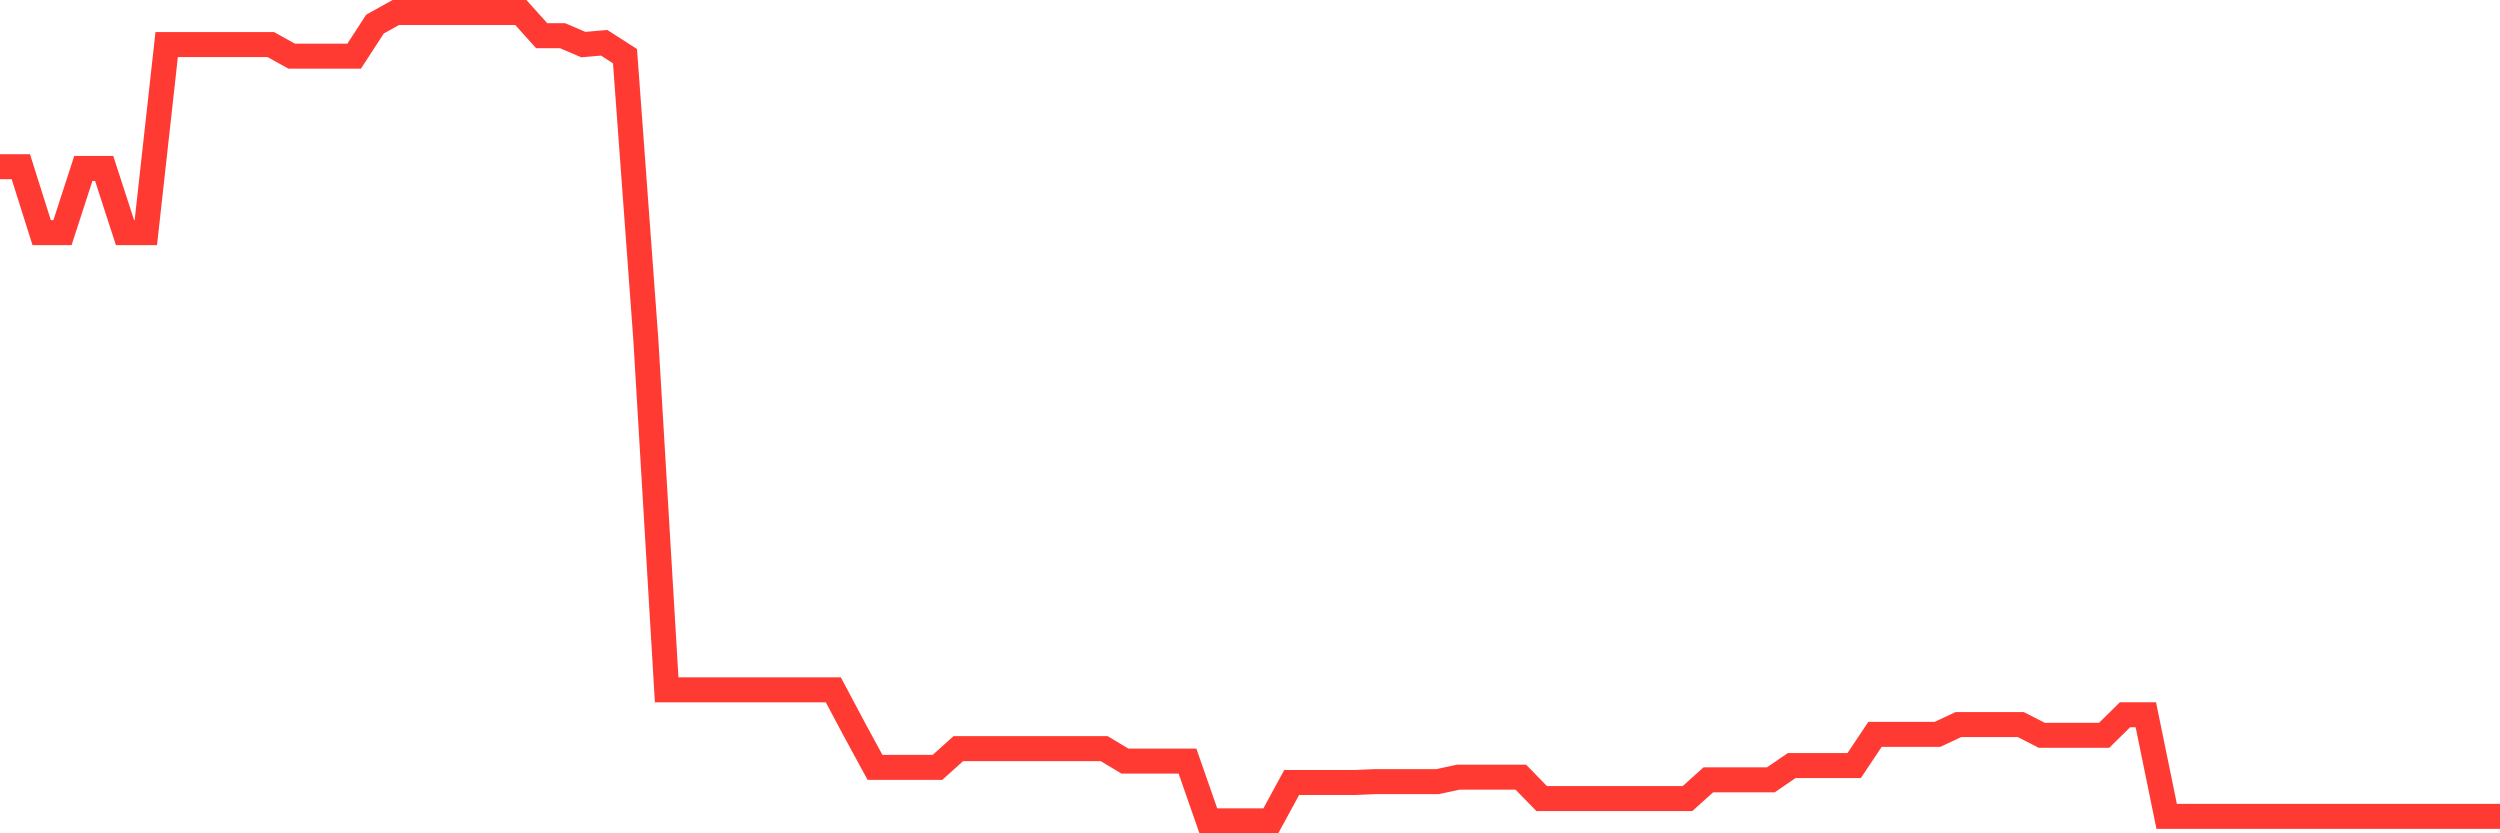 <svg
  xmlns="http://www.w3.org/2000/svg"
  xmlns:xlink="http://www.w3.org/1999/xlink"
  width="120"
  height="40"
  viewBox="0 0 120 40"
  preserveAspectRatio="none"
>
  <polyline
    points="0,8.001 1,8.001 2,11.166 3,11.166 4,8.086 5,8.086 6,11.166 7,11.166 8,2.14 9,2.14 10,2.14 11,2.14 12,2.14 13,2.14 14,2.696 15,2.696 16,2.696 17,2.696 18,1.156 19,0.6 20,0.6 21,0.6 22,0.6 23,0.6 24,0.6 25,0.6 26,1.712 27,1.712 28,2.14 29,2.054 30,2.696 31,16.3 32,33.112 33,33.112 34,33.112 35,33.112 36,33.112 37,33.112 38,33.112 39,33.112 40,33.112 41,34.994 42,36.833 43,36.833 44,36.833 45,36.833 46,35.935 47,35.935 48,35.935 49,35.935 50,35.935 51,35.935 52,35.935 53,35.935 54,36.534 55,36.534 56,36.534 57,36.534 58,39.4 59,39.4 60,39.4 61,39.4 62,37.561 63,37.561 64,37.561 65,37.561 66,37.518 67,37.518 68,37.518 69,37.518 70,37.304 71,37.304 72,37.304 73,37.304 74,38.331 75,38.331 76,38.331 77,38.331 78,38.331 79,38.331 80,38.331 81,38.331 82,37.432 83,37.432 84,37.432 85,37.432 86,36.748 87,36.748 88,36.748 89,36.748 90,35.25 91,35.25 92,35.25 93,35.25 94,34.78 95,34.78 96,34.78 97,34.78 98,35.293 99,35.293 100,35.293 101,35.293 102,34.309 103,34.309 104,39.186 105,39.186 106,39.186 107,39.186 108,39.186 109,39.186 110,39.186 111,39.186 112,39.186 113,39.186 114,39.186 115,39.186 116,39.186 117,39.186 118,39.186 119,39.186 120,39.186"
    fill="none"
    stroke="#ff3a33"
    stroke-width="1.2"
  >
  </polyline>
</svg>